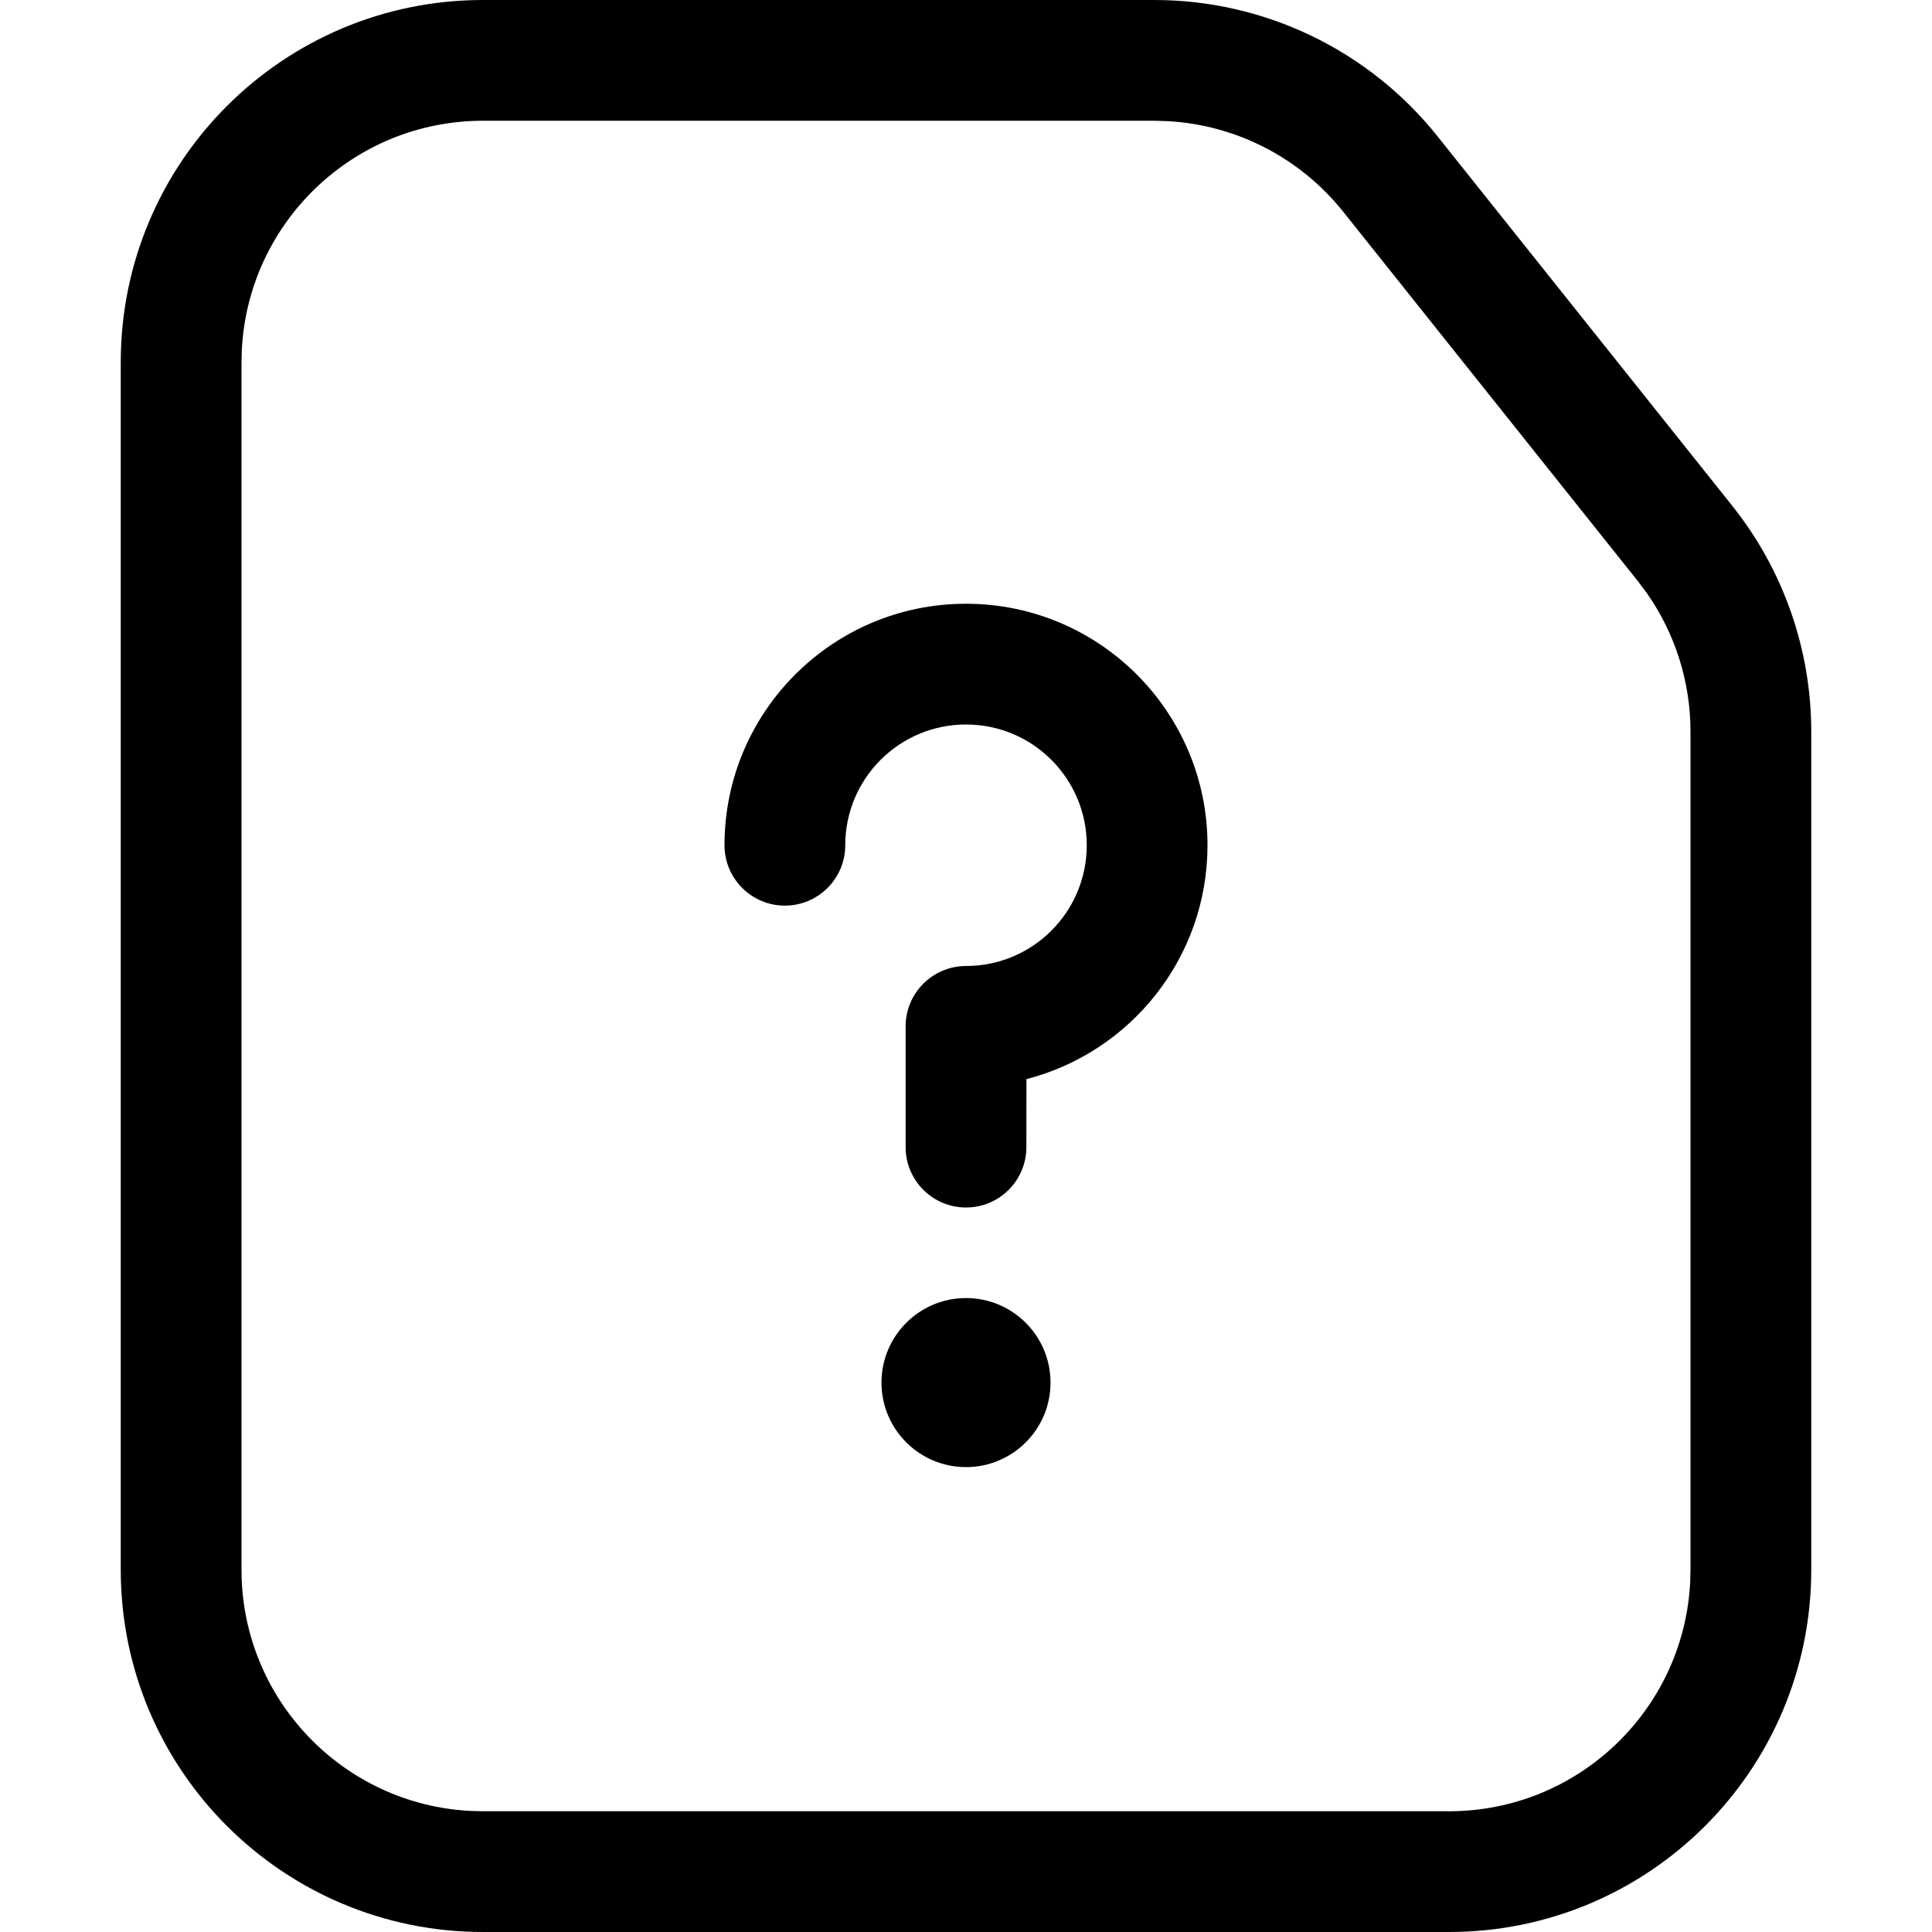 <svg height="32" viewBox="0 0 32 32" width="32" xmlns="http://www.w3.org/2000/svg"><g fill="none" fill-rule="evenodd"><path d="m0 0h32v32h-32z"/><path d="m19.12 0c1.826 0 3.552.831 4.691 2.259l4.88 6.118c.848 1.063 1.309 2.382 1.309 3.741v13.882c0 3.314-2.686 6-6 6h-16c-3.314 0-6-2.686-6-6v-20c0-3.314 2.686-6 6-6zm0 2h-11.12c-2.142 0-3.891 1.684-3.995 3.8l-.005.2v20c0 2.142 1.684 3.891 3.8 3.995l.2.005h16c2.142 0 3.891-1.684 3.995-3.8l.005-.2v-13.882c0-.824-.254-1.626-.725-2.297l-.148-.197-4.88-6.118c-.712-.892-1.768-1.435-2.9-1.499zm-3.12 19.5c.773 0 1.4.627 1.4 1.4s-.627 1.4-1.4 1.4-1.4-.627-1.4-1.4.627-1.4 1.4-1.4zm0-11.5c2.209 0 4 1.791 4 4 0 1.864-1.274 3.429-2.999 3.874l-.001 1.126c0 .552-.448 1-1 1s-1-.448-1-1v-2c0-.552.448-1 1-1 1.105 0 2-.895 2-2s-.895-2-2-2-2 .895-2 2c0 .552-.448 1-1 1s-1-.448-1-1c0-2.209 1.791-4 4-4z" fill="#000" fill-rule="nonzero"/></g></svg>